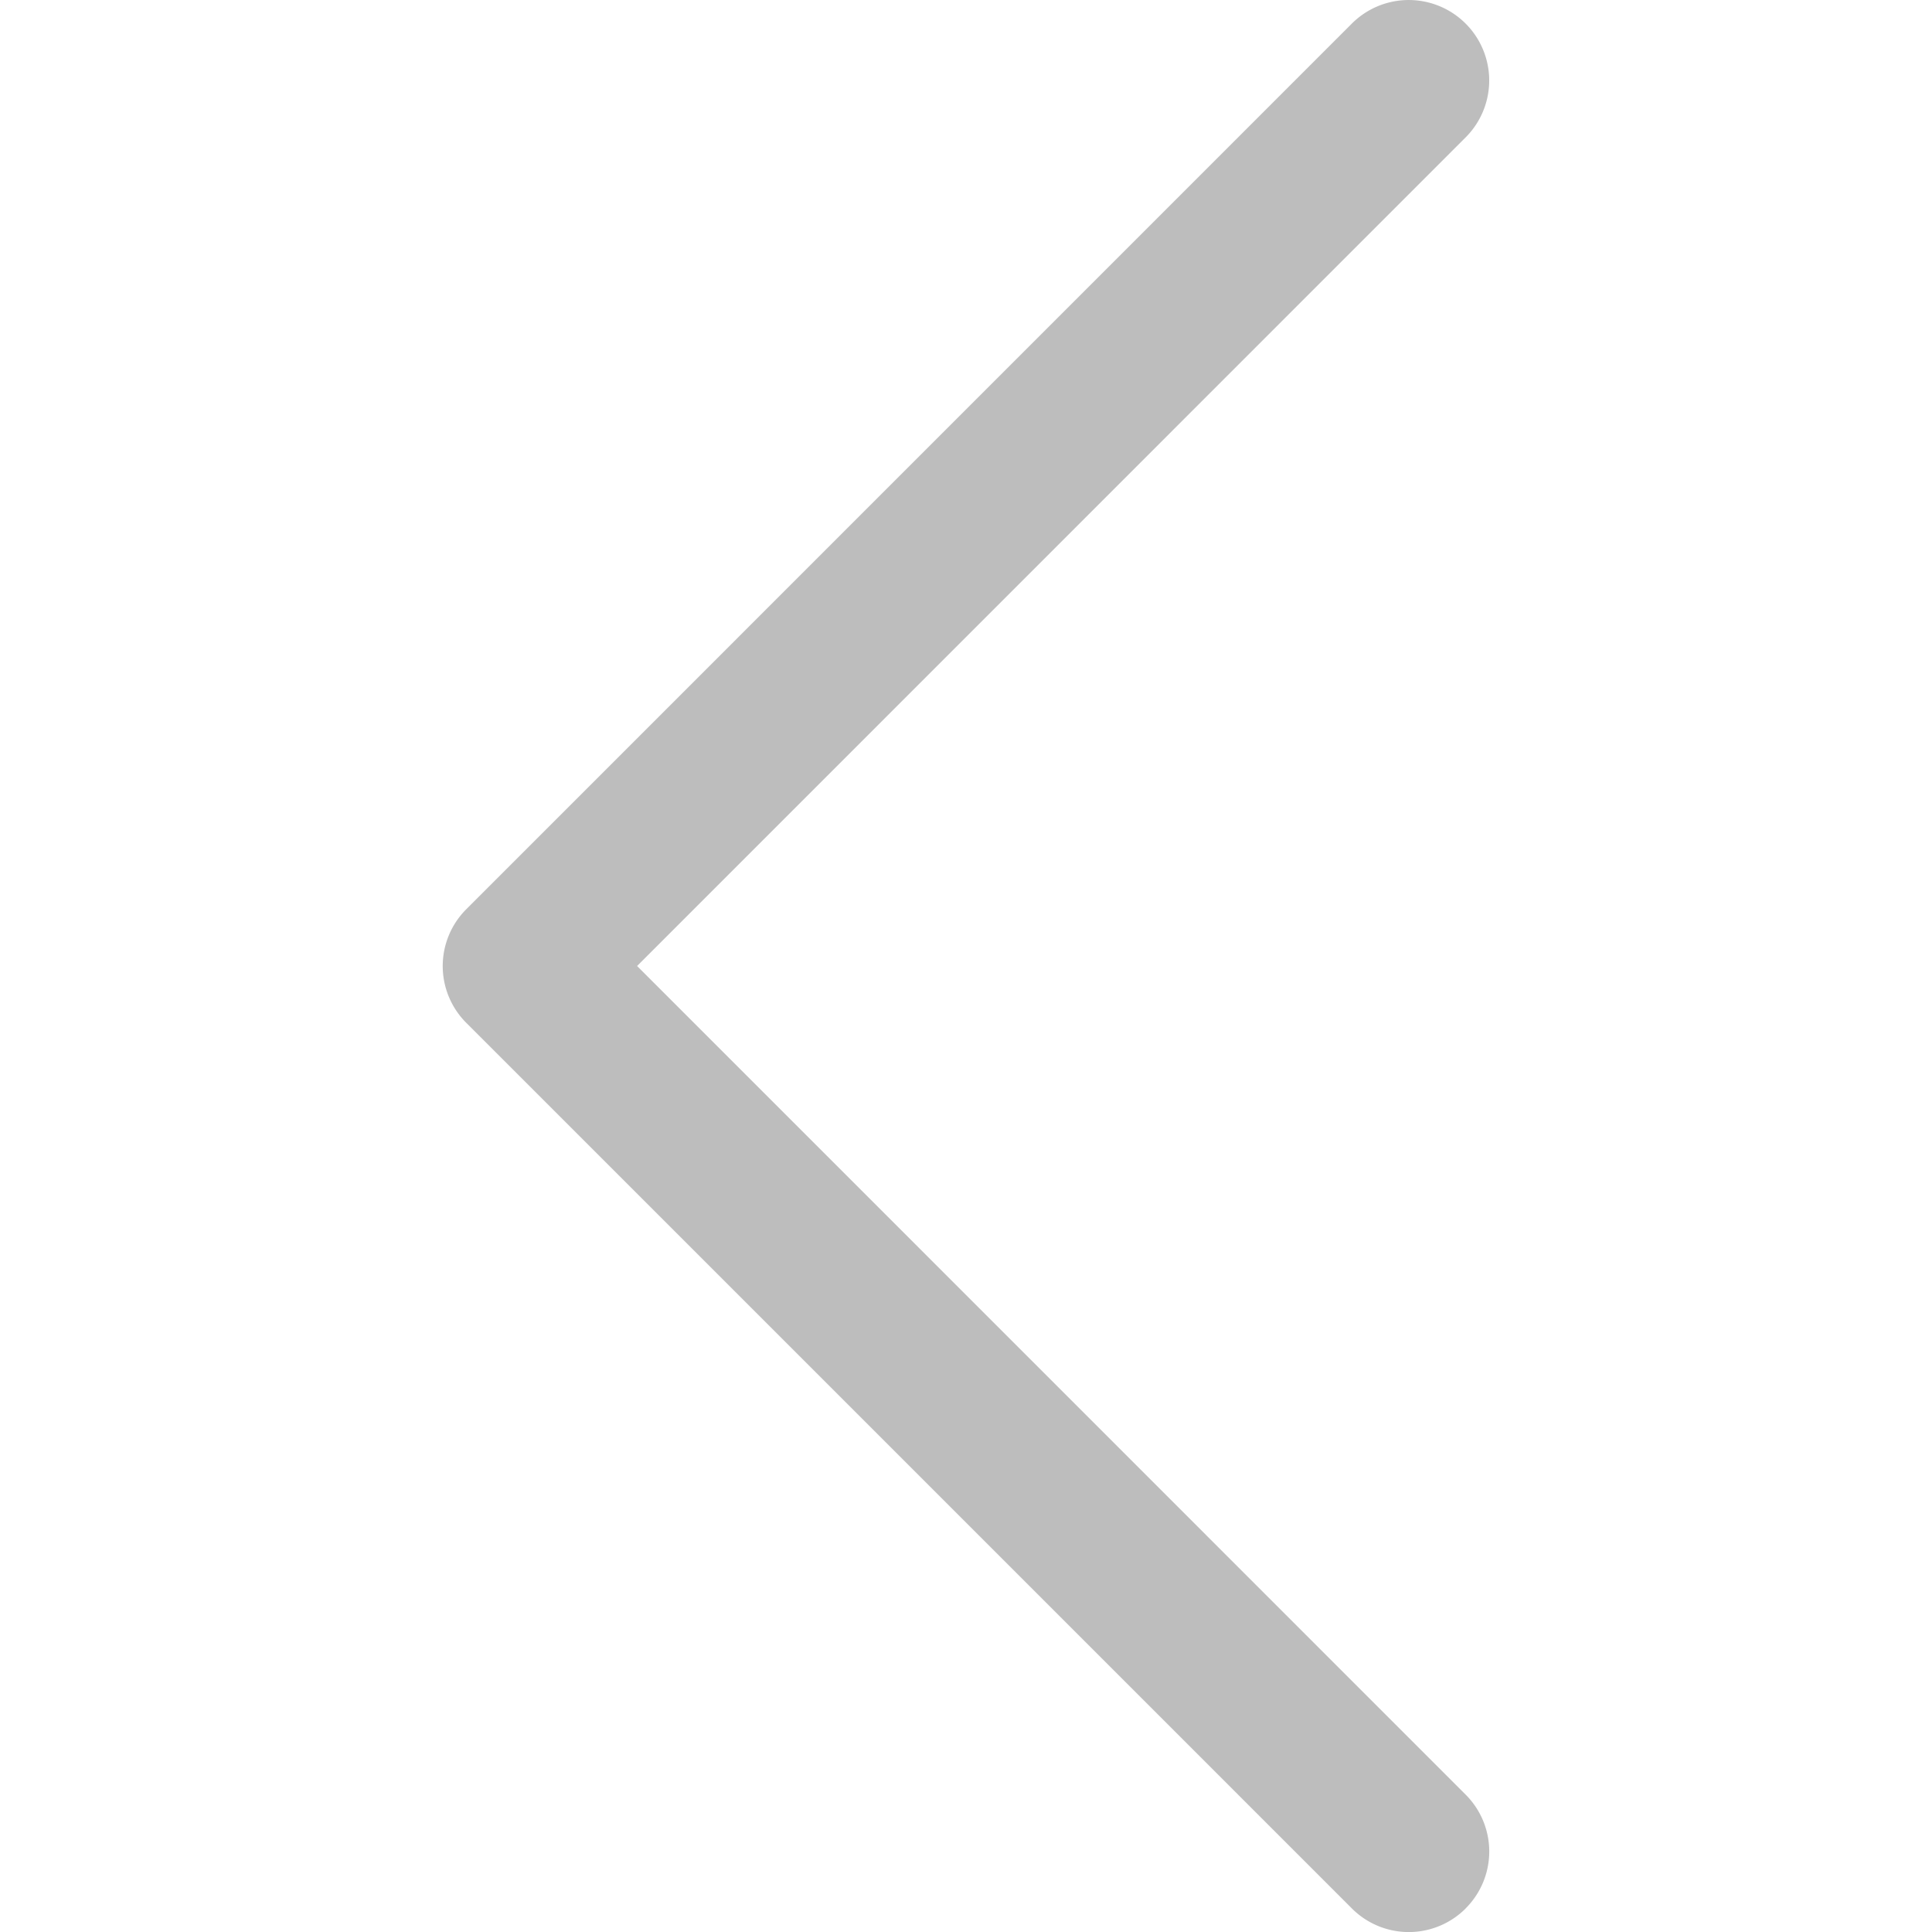 <svg xmlns="http://www.w3.org/2000/svg" fill="none" viewBox="0 0 25 25"><g clip-path="url(#a)"><path fill="#BDBDBD" d="M18.965 24.695a1.04 1.04 0 0 0 0-1.473L8.244 12.5 18.965 1.778A1.04 1.04 0 1 0 17.493.305L6.035 11.764a1.039 1.039 0 0 0 0 1.473l11.458 11.458a1.04 1.04 0 0 0 1.473 0Z"/></g><defs><clipPath id="a"><path fill="#fff" d="M25 0v25H0V0z"/></clipPath></defs></svg>
